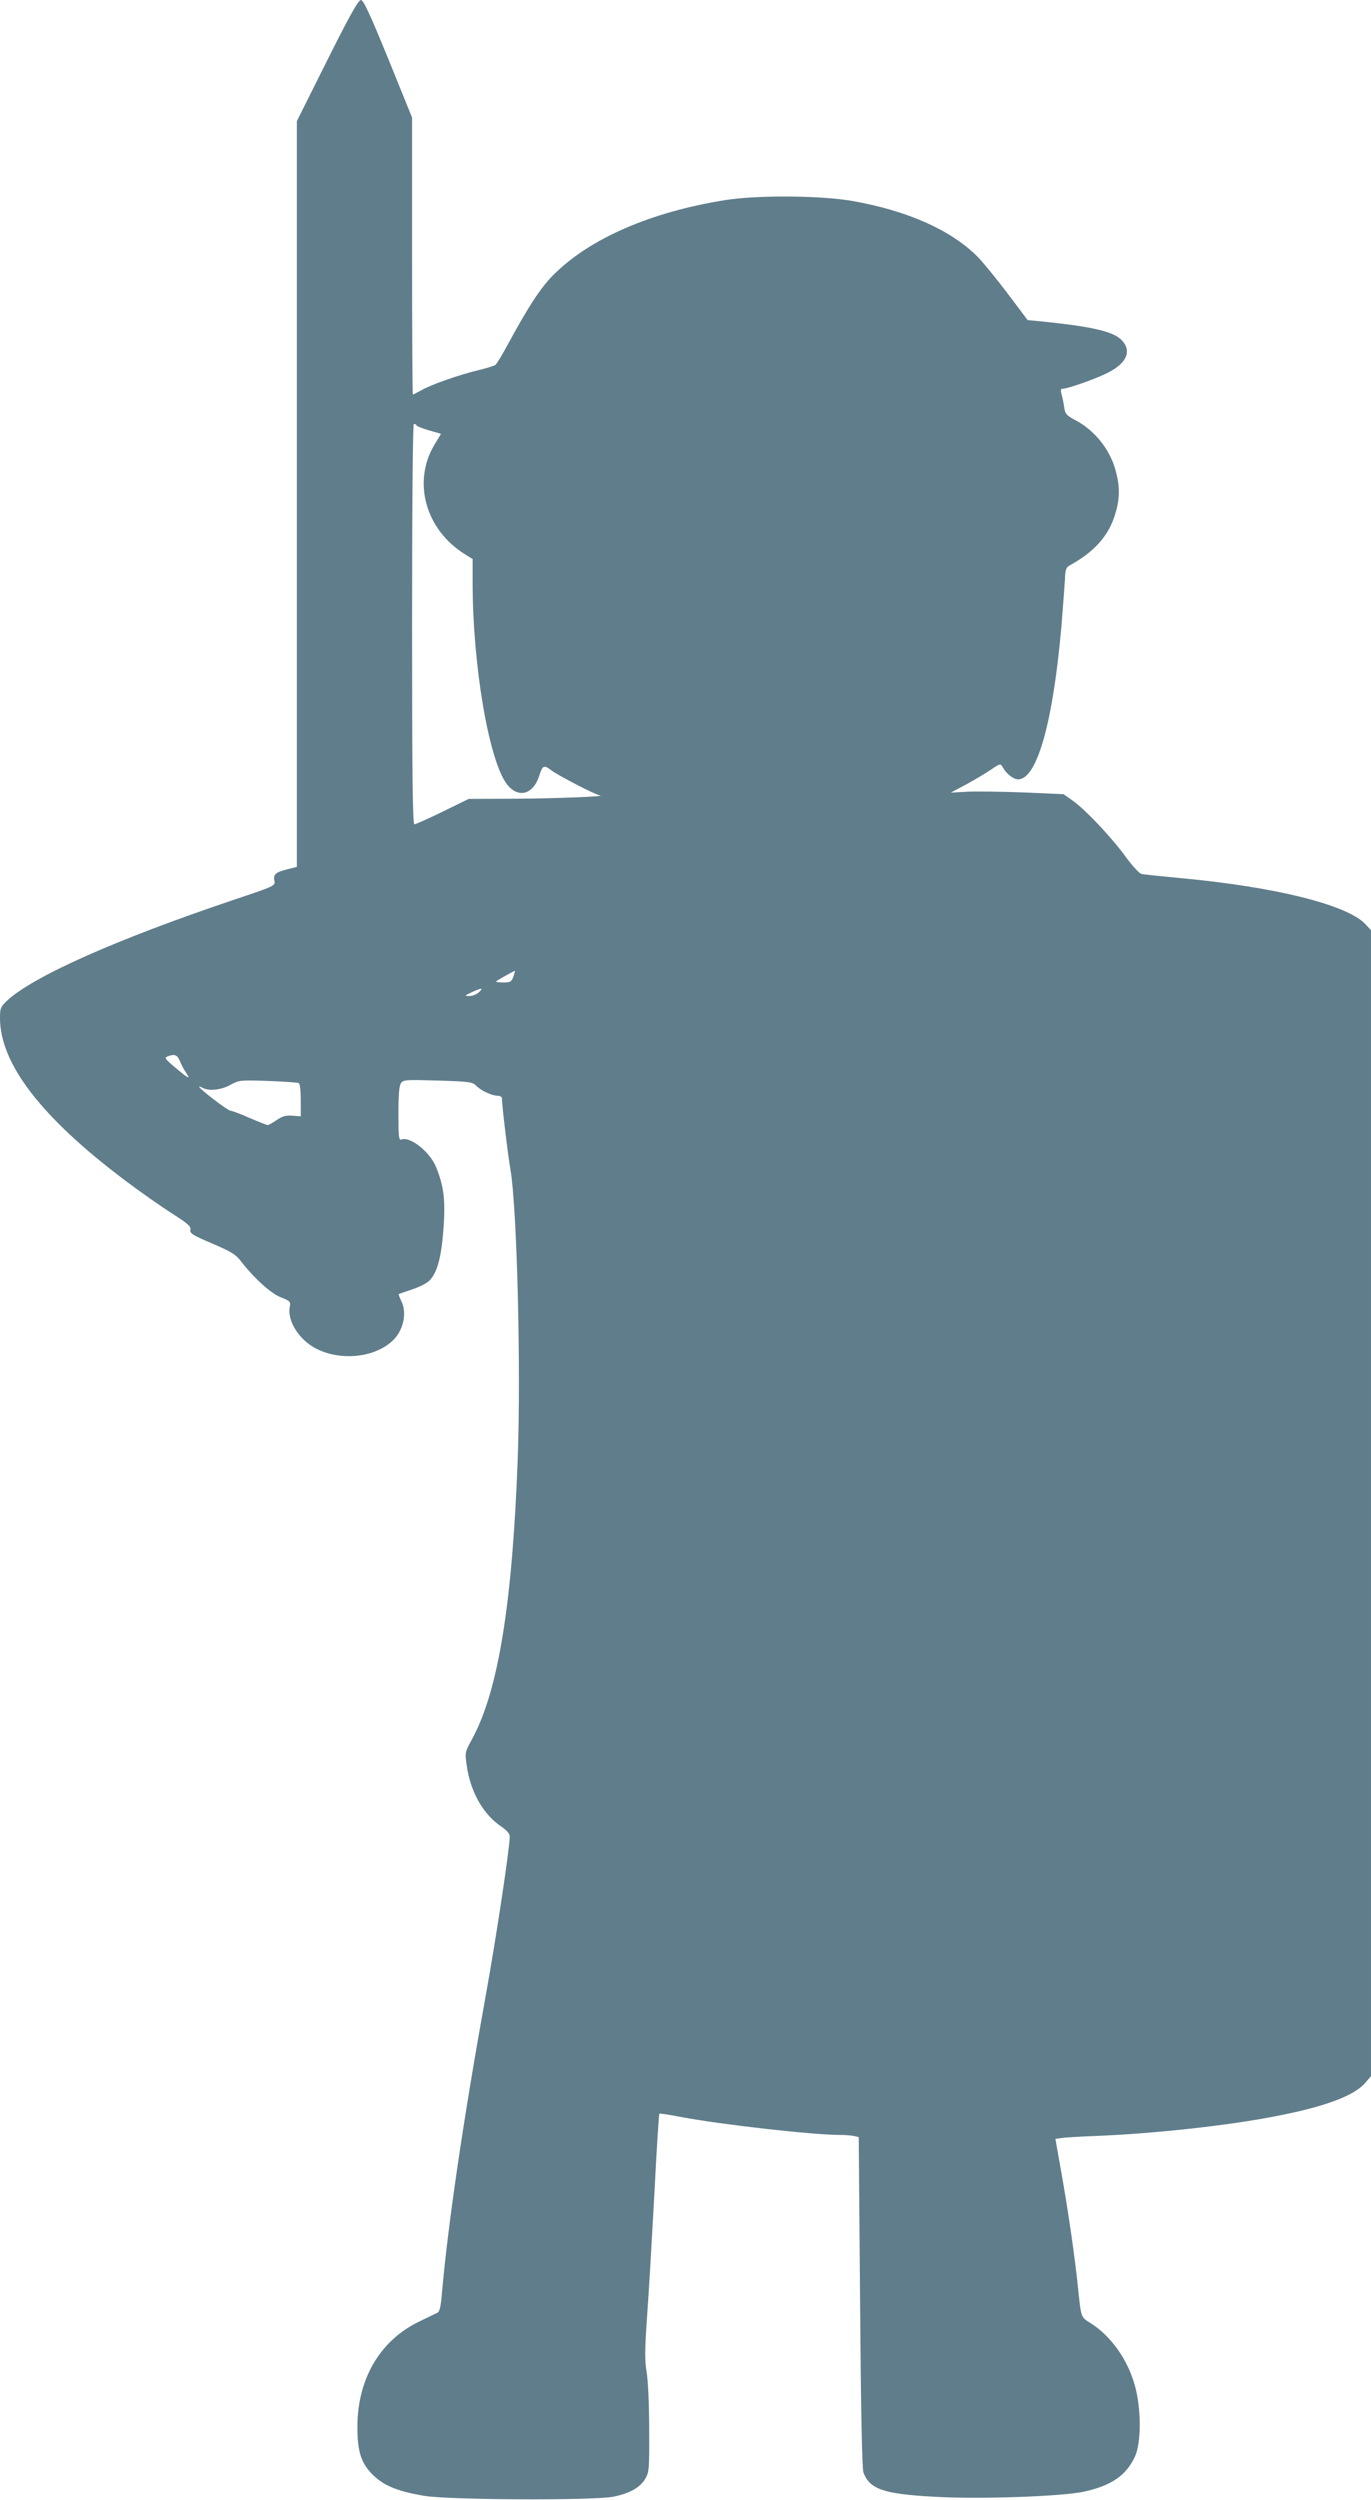 <?xml version="1.0" standalone="no"?>
<!DOCTYPE svg PUBLIC "-//W3C//DTD SVG 20010904//EN"
 "http://www.w3.org/TR/2001/REC-SVG-20010904/DTD/svg10.dtd">
<svg version="1.0" xmlns="http://www.w3.org/2000/svg"
 width="702pt" height="1280pt" viewBox="0 0 702 1280"
 preserveAspectRatio="xMidYMid meet">
<g transform="translate(0,1280) scale(0.1,-0.1)"
fill="#607d8b" stroke="none">
<path d="M1675 12490 l-155 -310 0 -1909 0 -1909 -47 -12 c-62 -15 -75 -27
-68 -59 5 -26 3 -27 -212 -99 -600 -202 -1026 -392 -1158 -516 -32 -30 -35
-39 -35 -88 0 -234 213 -510 640 -831 74 -56 181 -131 237 -167 85 -54 102
-69 98 -86 -4 -18 10 -27 111 -70 96 -41 121 -56 146 -89 70 -90 152 -164 204
-186 49 -19 53 -23 48 -48 -15 -72 47 -171 136 -216 125 -63 295 -46 388 39
58 52 78 146 46 207 -8 17 -14 32 -12 34 2 1 33 12 69 24 36 12 76 32 88 45
41 43 61 120 72 268 10 146 2 213 -38 313 -32 78 -133 159 -178 141 -13 -5
-15 16 -15 132 0 100 4 143 13 157 13 17 27 18 189 13 164 -5 177 -7 198 -28
25 -25 80 -50 110 -50 11 0 20 -6 20 -12 0 -36 31 -294 44 -368 33 -191 54
-1013 37 -1475 -27 -741 -99 -1187 -231 -1433 -40 -73 -40 -73 -30 -142 19
-133 83 -247 175 -310 30 -20 45 -38 45 -52 0 -59 -68 -510 -120 -798 -118
-654 -196 -1184 -228 -1549 -5 -59 -11 -86 -22 -91 -8 -4 -51 -25 -95 -46
-200 -97 -315 -294 -315 -539 0 -126 19 -185 78 -244 57 -57 129 -86 267 -109
133 -21 863 -24 966 -4 83 17 137 47 163 92 20 33 21 50 20 255 0 128 -6 250
-13 291 -10 58 -10 111 3 295 9 123 25 404 37 624 11 220 23 402 25 404 2 2
54 -6 116 -18 204 -38 669 -91 811 -91 29 0 61 -3 73 -6 l21 -5 7 -845 c4
-544 10 -854 17 -872 32 -85 102 -110 359 -124 226 -14 658 1 771 26 141 31
216 83 261 181 32 71 32 244 -1 362 -37 134 -123 255 -229 321 -48 30 -46 26
-62 177 -14 146 -53 413 -88 607 l-28 158 30 4 c17 3 99 8 181 11 296 12 673
53 917 101 250 48 400 104 457 169 l31 36 0 2933 0 2934 -29 31 c-93 99 -462
191 -951 236 -96 9 -184 18 -195 21 -11 2 -46 40 -80 86 -70 98 -212 248 -275
291 l-44 31 -201 9 c-110 4 -240 6 -288 4 l-89 -5 81 43 c44 24 101 58 127 76
44 30 47 31 57 13 19 -35 56 -64 80 -64 97 0 179 292 222 785 8 99 16 207 18
239 1 47 6 61 22 70 129 71 201 152 235 263 24 78 25 138 4 218 -28 112 -109
213 -210 265 -43 23 -50 31 -55 65 -3 22 -9 52 -14 68 -5 21 -4 27 8 27 25 0
169 51 228 81 100 50 126 113 71 169 -44 44 -154 69 -424 96 l-56 5 -103 137
c-57 75 -126 160 -155 189 -135 135 -356 234 -639 284 -158 28 -484 31 -649 5
-384 -61 -697 -197 -884 -385 -65 -66 -126 -159 -236 -362 -26 -48 -52 -91
-59 -97 -6 -5 -46 -17 -87 -27 -99 -24 -234 -71 -289 -101 -24 -13 -45 -24
-47 -24 -2 0 -4 319 -4 709 l0 709 -122 301 c-95 232 -127 301 -140 301 -13 0
-58 -80 -173 -310z m459 -1869 c3 -4 32 -16 65 -25 l59 -17 -33 -55 c-115
-191 -46 -438 158 -563 l37 -23 0 -121 c0 -422 83 -910 175 -1031 57 -75 135
-55 166 42 17 54 24 57 61 29 35 -27 227 -126 249 -129 45 -5 -223 -16 -428
-17 l-243 -1 -133 -65 c-73 -36 -139 -65 -145 -65 -9 0 -12 245 -12 1025 0
634 4 1025 9 1025 6 0 12 -4 15 -9z m495 -2821 c-10 -26 -16 -30 -50 -30 -21
0 -39 2 -39 5 0 3 86 52 97 55 1 0 -3 -13 -8 -30z m-177 -80 c-12 -11 -34 -20
-49 -19 -27 0 -26 1 12 19 53 24 63 24 37 0z m-1531 -352 c7 -18 22 -46 33
-62 24 -36 10 -28 -62 33 -46 39 -51 46 -35 52 36 15 51 9 64 -23z m609 -113
c6 -3 10 -43 10 -88 l0 -82 -42 3 c-33 3 -52 -2 -81 -22 -21 -14 -41 -26 -46
-26 -4 0 -45 16 -92 36 -46 21 -91 37 -100 38 -14 1 -159 112 -159 122 0 3 9
0 19 -6 33 -17 94 -10 141 16 44 24 49 25 193 20 81 -3 152 -8 157 -11z"/>
</g>
</svg>
